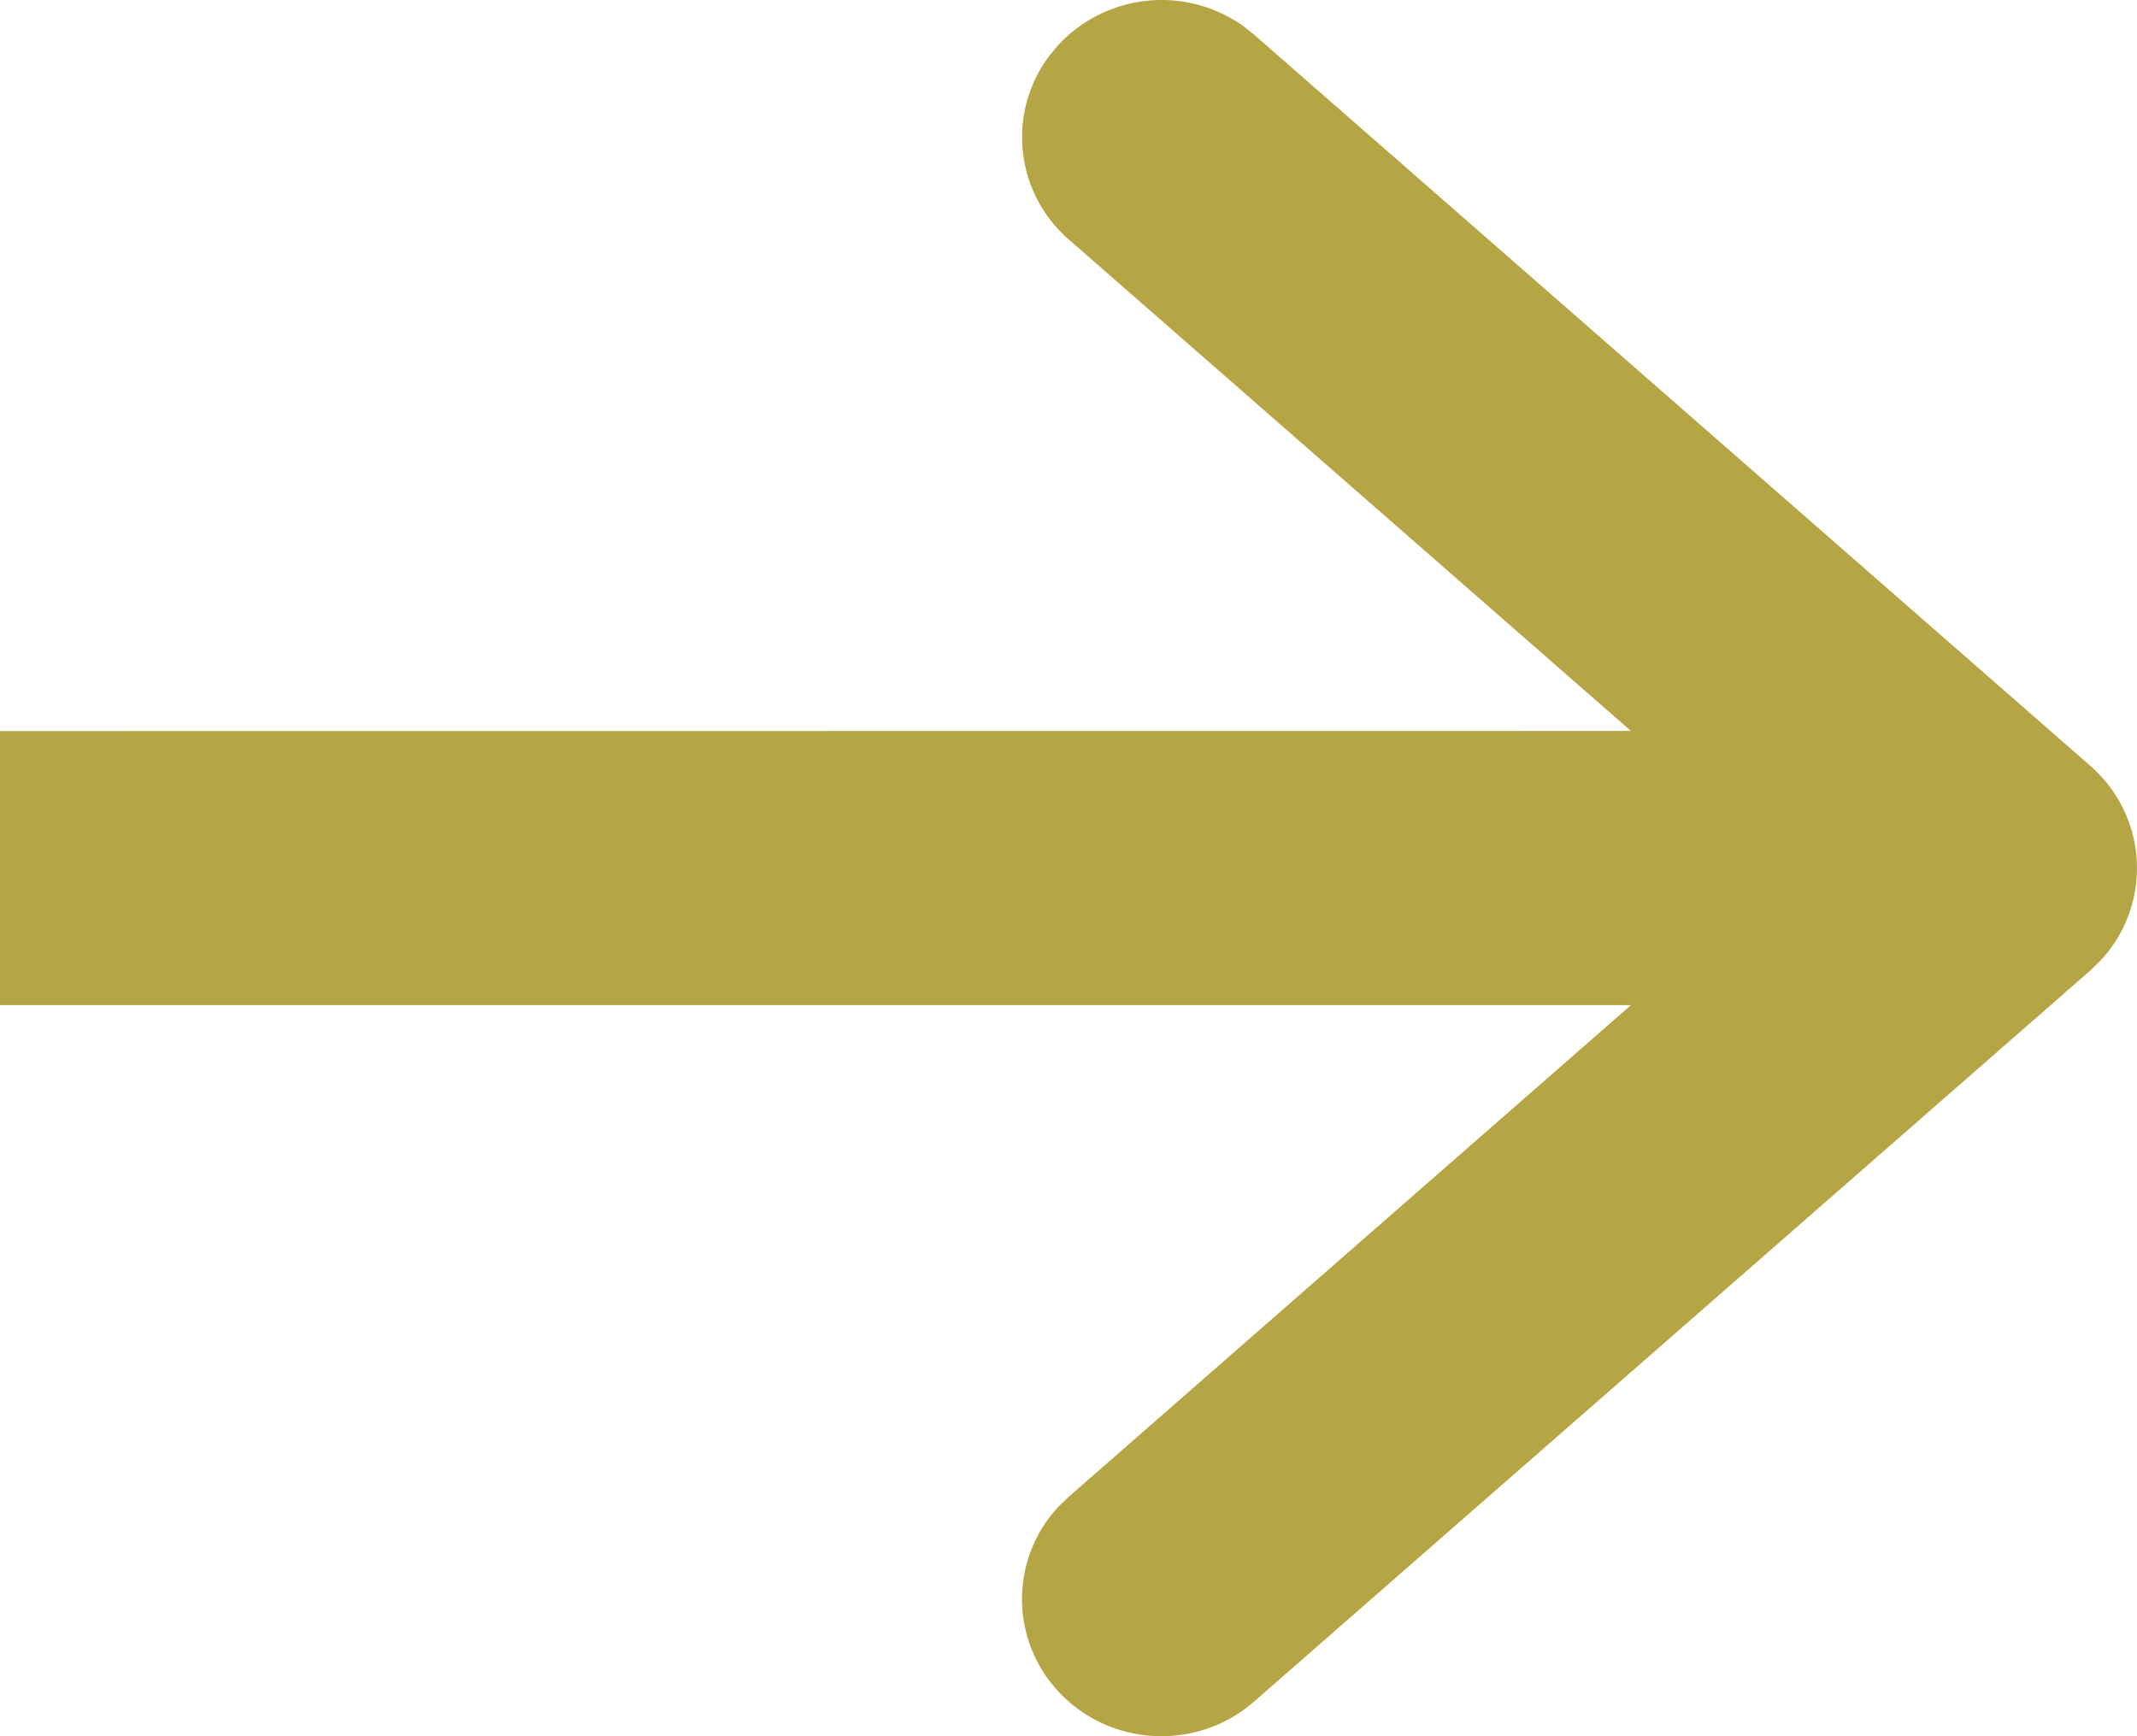 <svg width="16" height="13" xmlns="http://www.w3.org/2000/svg"><path d="M9.306.193l.083.066 6.26 5.474c.44.384.466 1.042.078 1.459l-.077.075-6.261 5.474c-.43.376-1.09.338-1.473-.085a1.014 1.014 0 01.01-1.376l.076-.073 4.209-3.681H0V5.474l12.211-.001-4.209-3.68A1.014 1.014 0 017.85.426l.067-.082a1.056 1.056 0 011.39-.15z" fill="#B6A545" fill-rule="evenodd"/></svg>